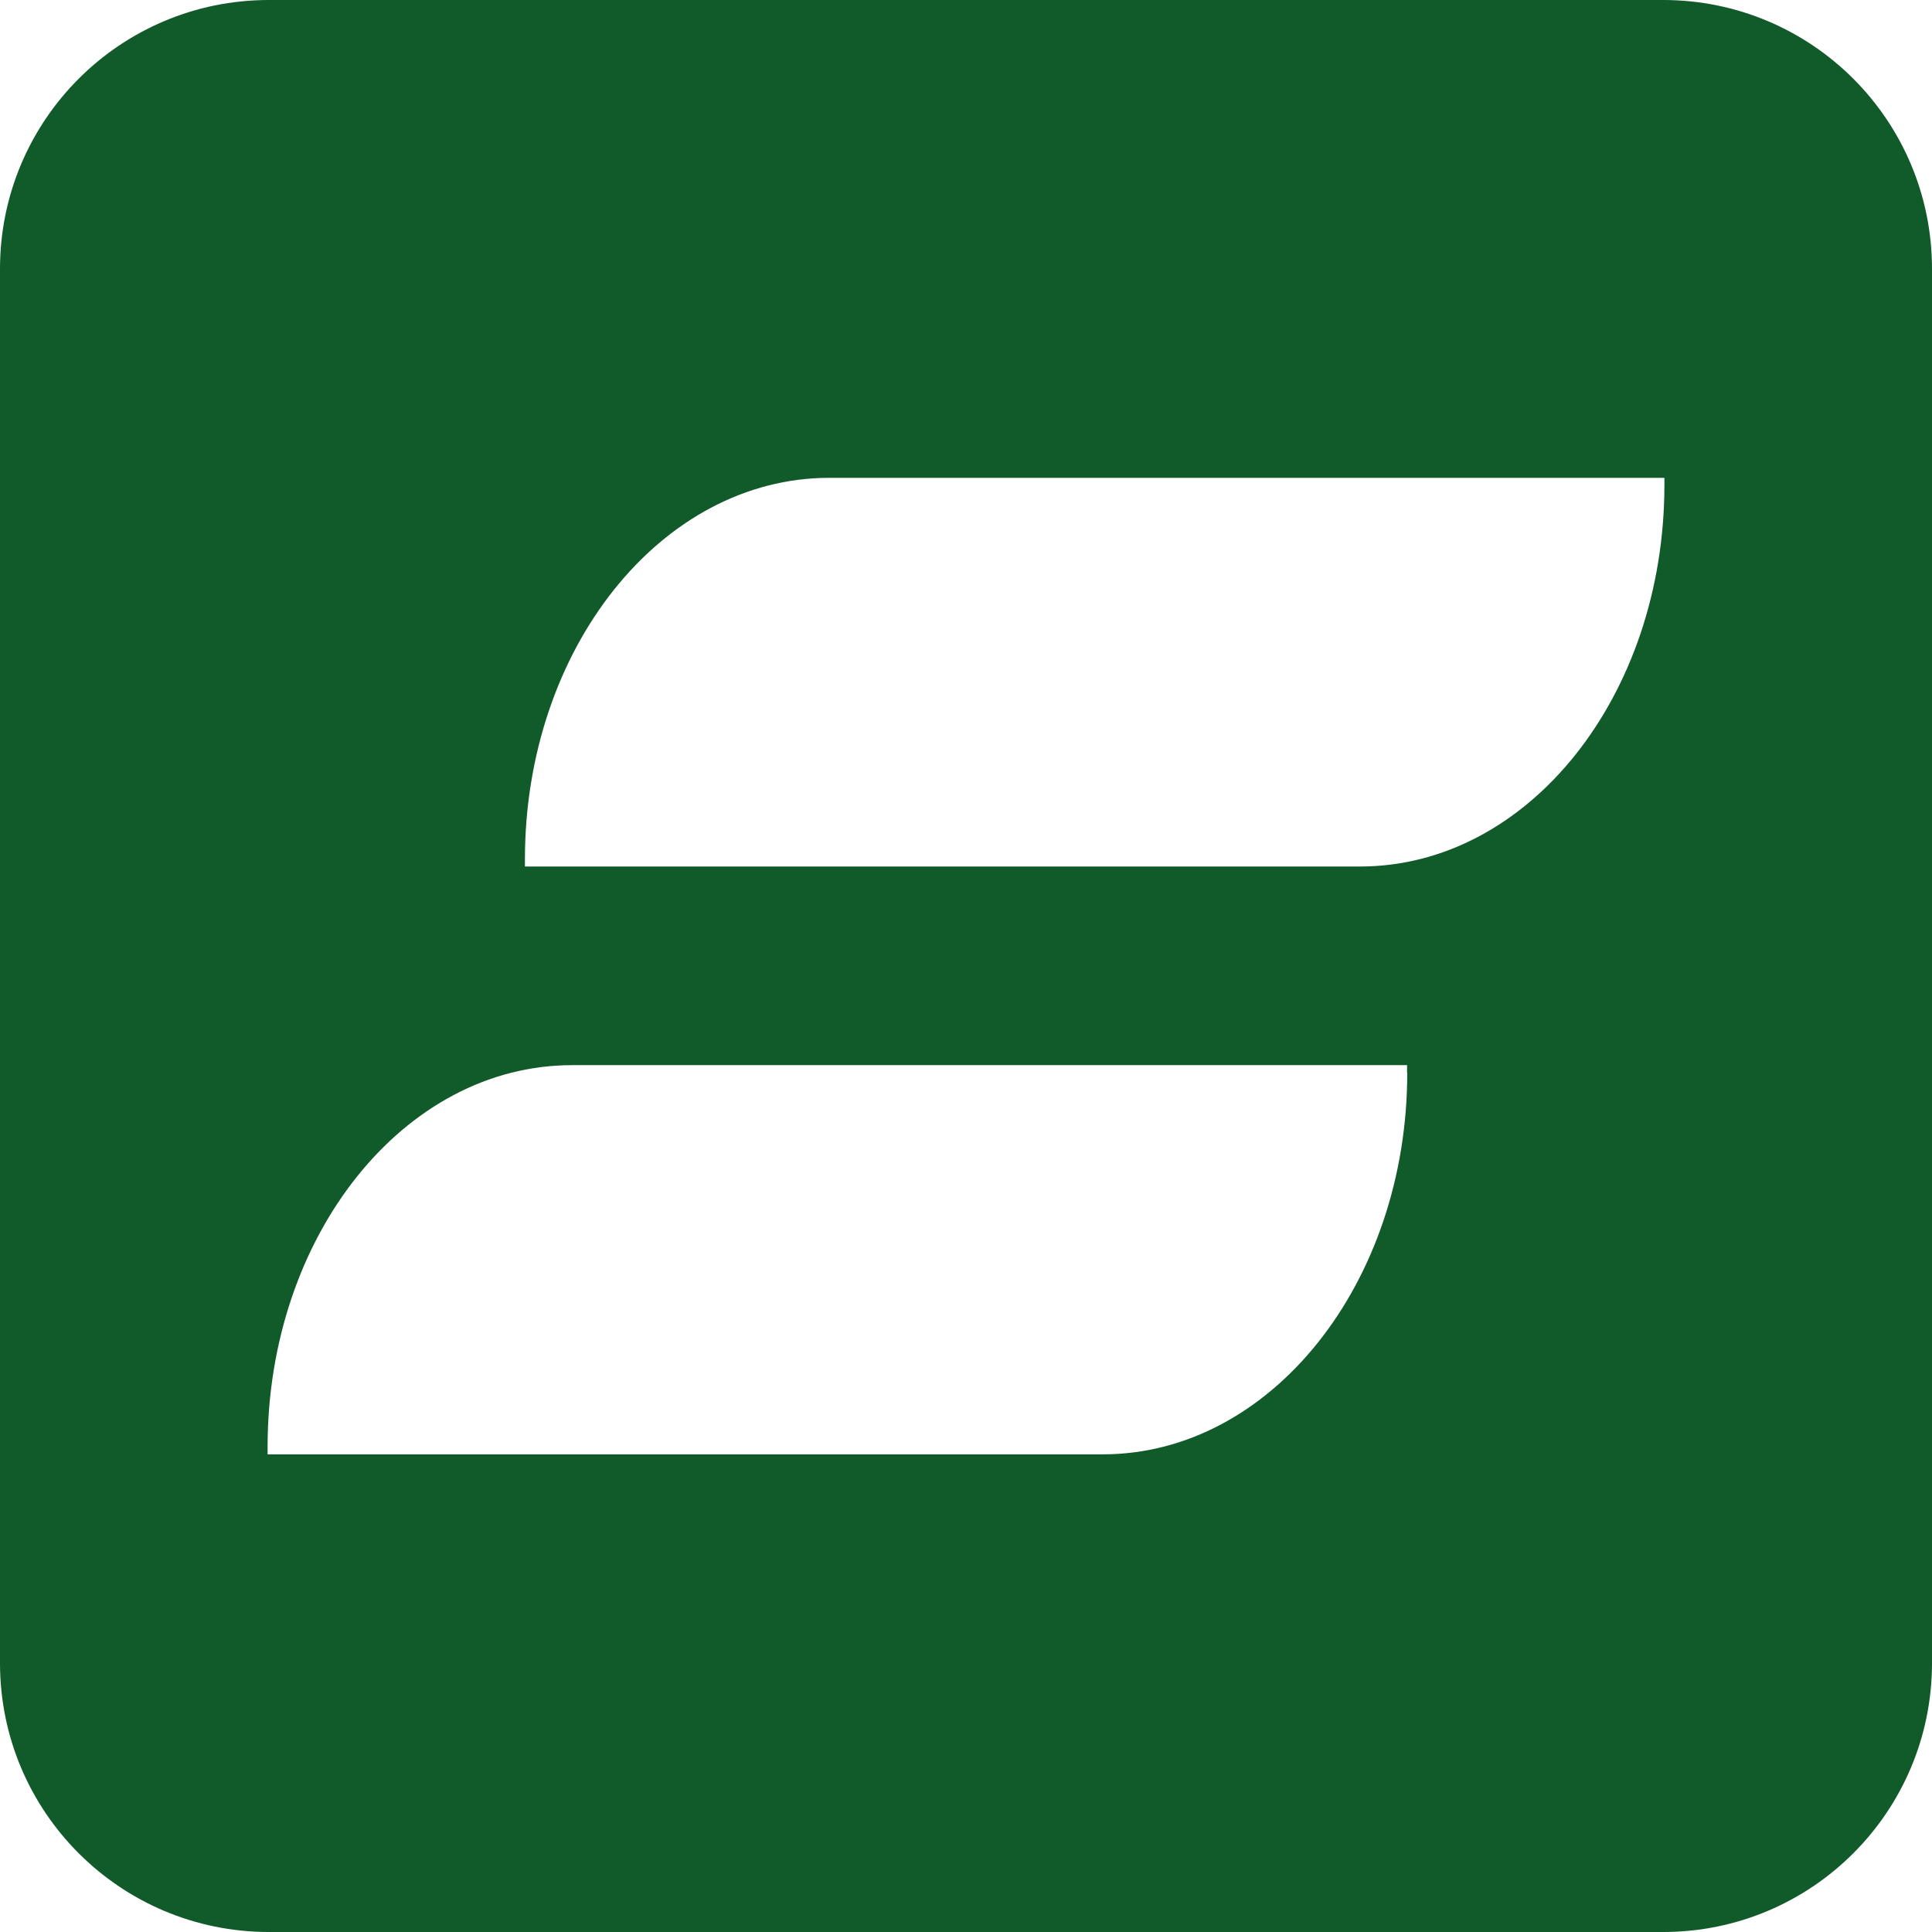 <?xml version="1.0" encoding="utf-8"?>
<!-- Generator: Adobe Illustrator 24.3.0, SVG Export Plug-In . SVG Version: 6.00 Build 0)  -->
<svg version="1.1" xmlns="http://www.w3.org/2000/svg" xmlns:xlink="http://www.w3.org/1999/xlink" x="0px" y="0px"
	 viewBox="0 0 114.87 114.87" style="enable-background:new 0 0 114.87 114.87;" xml:space="preserve">
<style type="text/css">
	.st0{fill:#999999;}
	.st1{fill:#2D2D2D;}
	.st2{fill:#40AD70;}
	.st3{fill:#115A29;}
	.st4{fill:#75BF28;}
	.st5{fill:#189337;}
	.st6{fill:#E97522;}
	.st7{fill:#5E5E5E;}
	.st8{fill:url(#SVGID_1_);}
	.st9{fill:url(#SVGID_2_);}
	.st10{fill:url(#SVGID_3_);}
	.st11{fill:#FFFFFF;}
	.st12{fill:#1A1A1A;}
	.st13{fill:url(#SVGID_4_);}
	.st14{fill:#F83315;}
	.st15{fill:#1E1E1E;}
	.st16{fill:url(#SVGID_5_);}
	.st17{fill:url(#SVGID_6_);}
	.st18{fill:url(#SVGID_7_);}
	.st19{fill:url(#SVGID_8_);}
	.st20{fill:url(#SVGID_9_);}
	.st21{fill:#61BC87;}
	.st22{clip-path:url(#SVGID_11_);fill:url(#SVGID_12_);}
	.st23{clip-path:url(#SVGID_11_);}
	.st24{fill:none;stroke:#FFFFFF;stroke-miterlimit:10;}
	.st25{opacity:0.5;}
	.st26{opacity:0.3;}
	.st27{fill:none;stroke:#FFFFFF;stroke-width:0.75;stroke-miterlimit:10;}
	.st28{fill:#666666;}
	
		.st29{fill:none;stroke:#666666;stroke-width:0.5;stroke-linecap:round;stroke-linejoin:round;stroke-miterlimit:10;stroke-dasharray:4,2;}
	.st30{fill:url(#SVGID_13_);}
	.st31{fill:url(#SVGID_14_);}
	.st32{fill:#E5E5E5;}
	.st33{fill:none;stroke:#666666;stroke-width:0.5;stroke-linecap:round;stroke-linejoin:round;}
	.st34{fill:none;stroke:#666666;stroke-width:0.5;stroke-linecap:round;stroke-linejoin:round;stroke-dasharray:4.122,2.061;}
	.st35{fill:#CCCCCC;}
	
		.st36{fill:none;stroke:#4D4D4D;stroke-width:0.25;stroke-linecap:round;stroke-linejoin:round;stroke-miterlimit:10;stroke-dasharray:2,2;}
	.st37{clip-path:url(#SVGID_16_);fill:url(#SVGID_17_);}
	.st38{clip-path:url(#SVGID_19_);fill:url(#SVGID_20_);}
	.st39{clip-path:url(#SVGID_22_);fill:url(#SVGID_23_);}
	.st40{fill:url(#SVGID_24_);}
	.st41{fill:#808080;}
	.st42{fill:none;stroke:#40AD70;stroke-width:0.5;stroke-miterlimit:10;}
	.st43{fill:url(#SVGID_25_);}
	.st44{fill:url(#SVGID_26_);}
</style>
<g id="Layer_1">
	<path class="st3" d="M98.88,0H15.99C7.15,0,0,7.15,0,15.99v82.89c0,8.84,7.15,15.99,15.99,15.99h82.89
		c8.84,0,15.99-7.15,15.99-15.99V15.99C114.87,7.15,107.72,0,98.88,0z M83.67,63.78c0,12.52-8.12,22.69-18.1,22.69H15.91v-0.45
		c0-12.52,8.09-22.69,18.1-22.69h49.65V63.78z M98.96,28.83c0,12.55-8.09,22.69-18.1,22.69H31.21V51.1
		c0-12.55,8.12-22.69,18.1-22.69h49.65V28.83z"/>
</g>
<g id="Layer_2">
</g>
</svg>

